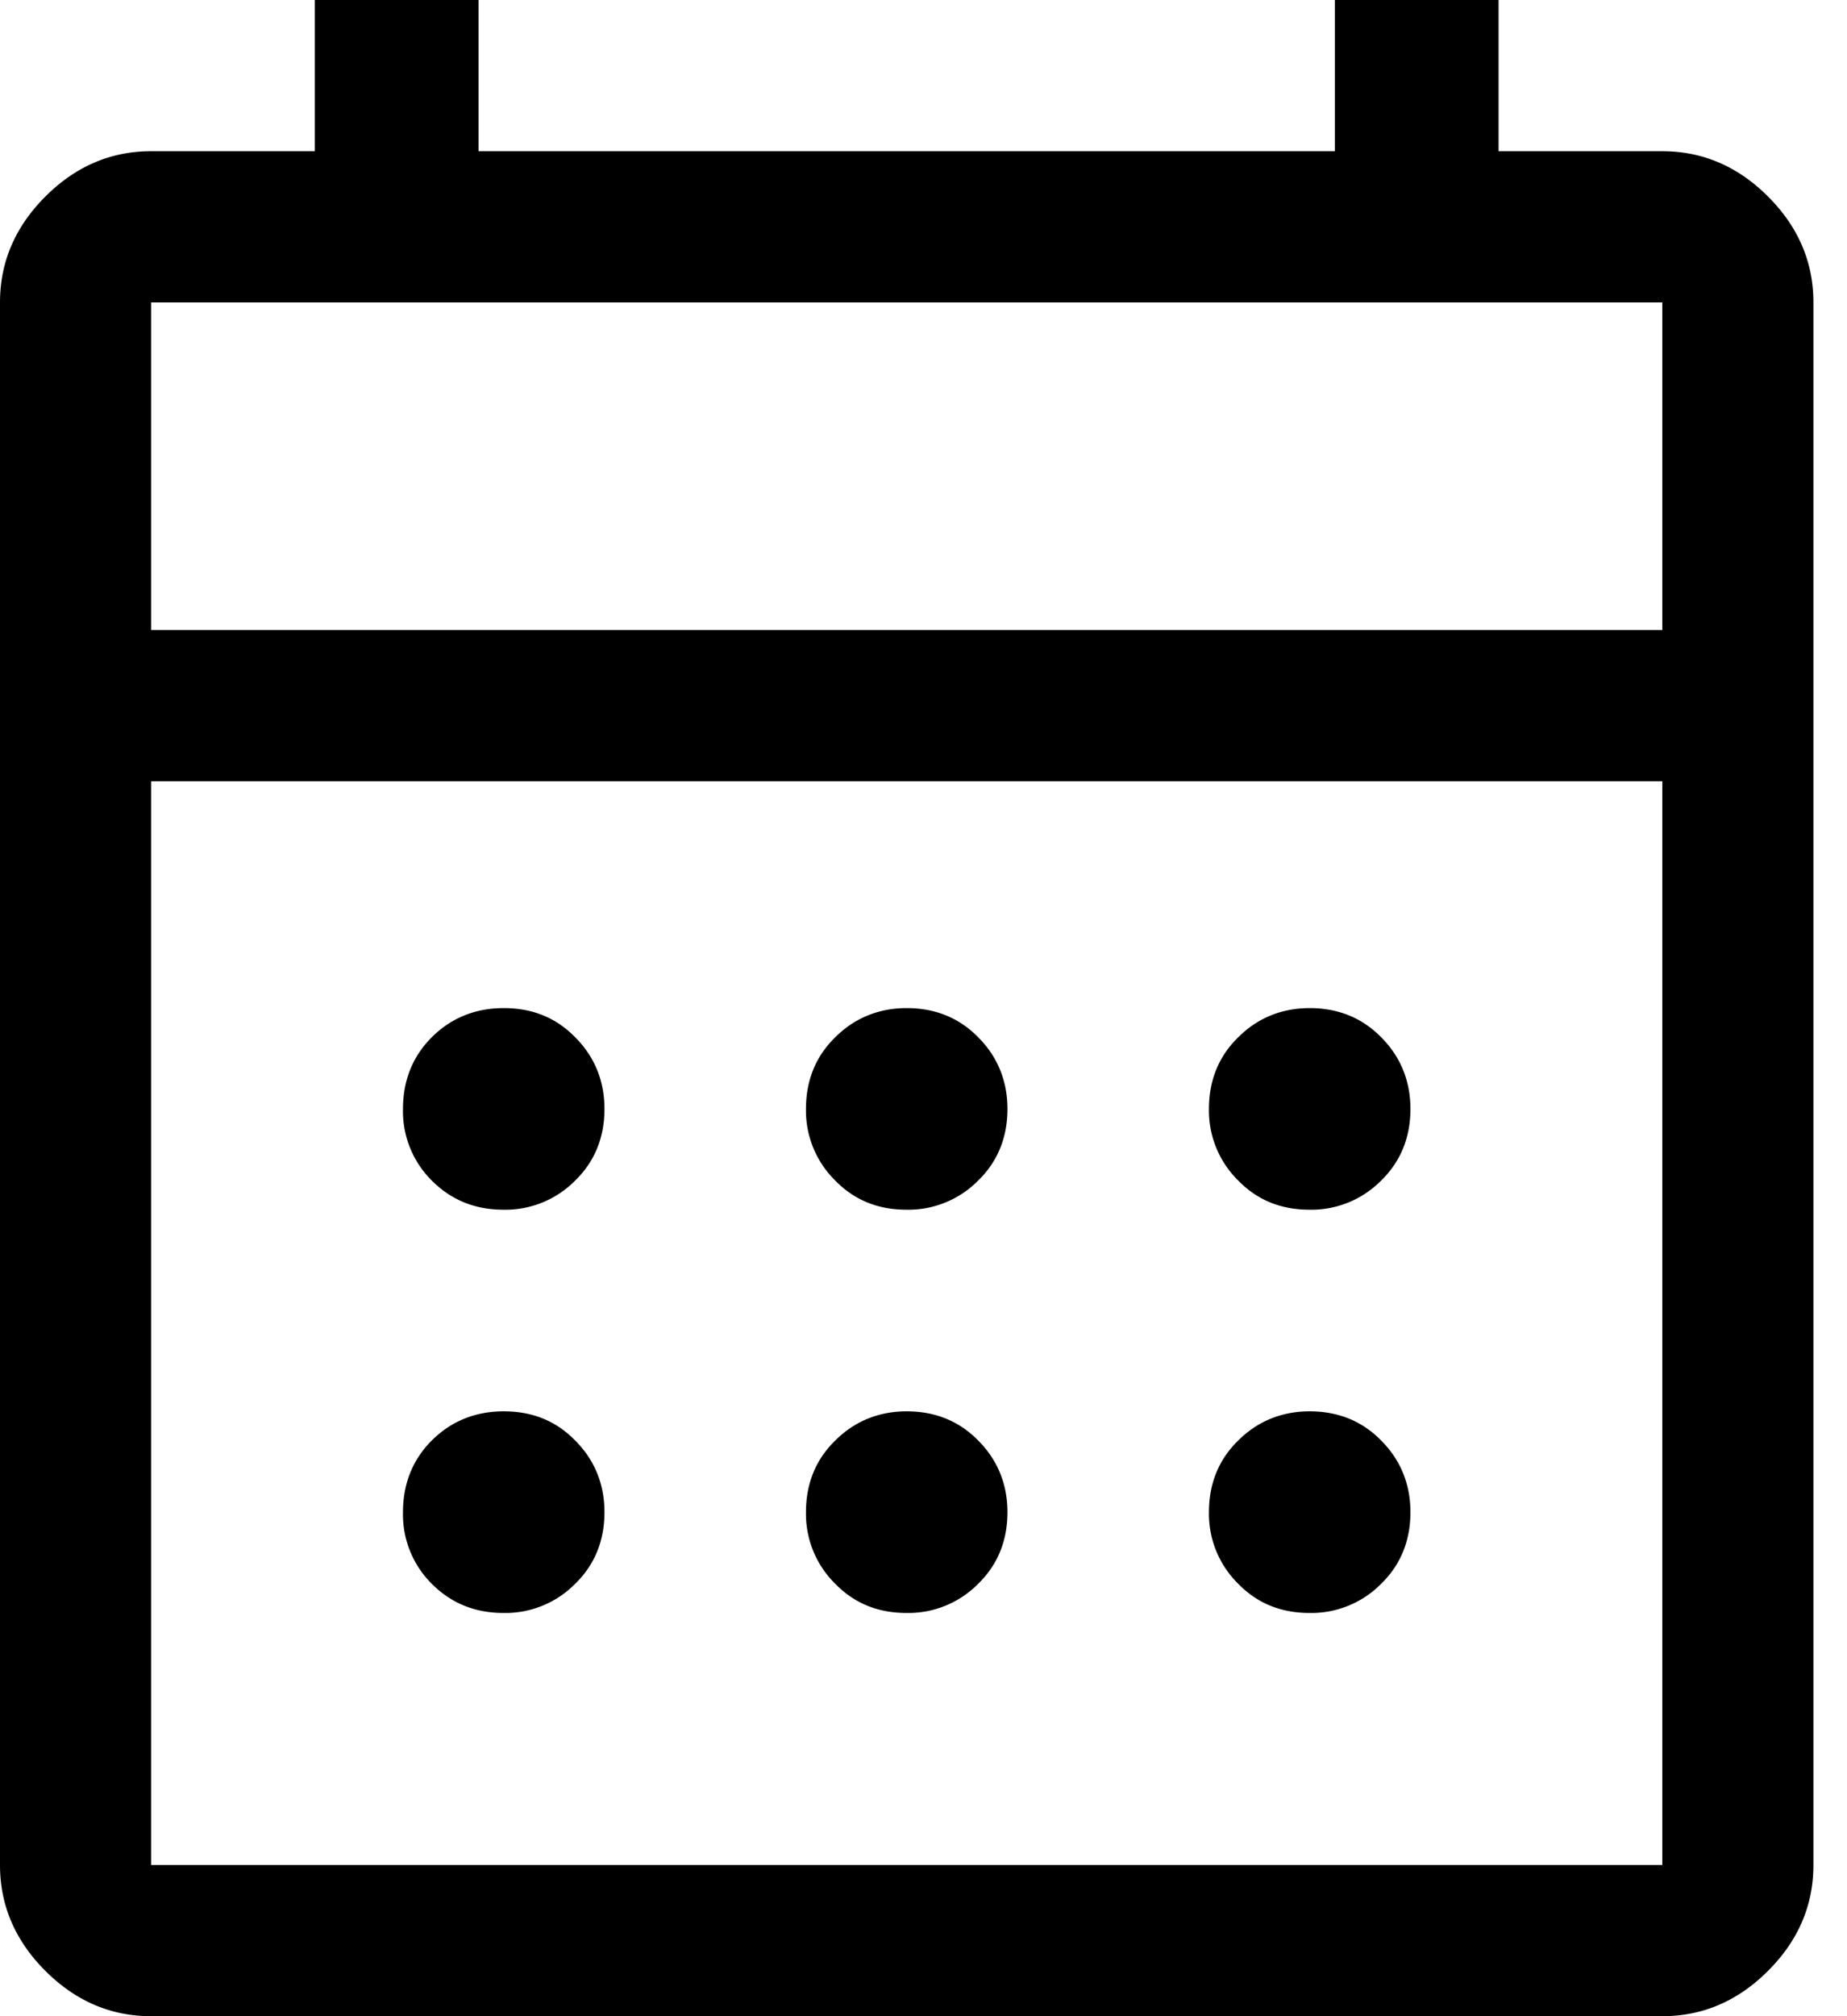 <svg width="22" height="24" viewBox="0 0 22 24" fill="none" xmlns="http://www.w3.org/2000/svg">
  <path d="M10.8 14.4c-.342 0-.624-.114-.852-.348A1.168 1.168 0 0 1 9.6 13.2c0-.336.114-.624.348-.852.228-.228.516-.348.852-.348.336 0 .624.114.852.348.228.228.348.516.348.852 0 .336-.114.624-.348.852a1.168 1.168 0 0 1-.852.348Zm-4.8 0c-.342 0-.624-.114-.858-.348A1.163 1.163 0 0 1 4.8 13.2c0-.336.114-.624.342-.852C5.37 12.12 5.658 12 6 12c.342 0 .624.114.852.348.228.228.348.516.348.852 0 .336-.114.624-.348.852A1.168 1.168 0 0 1 6 14.4Zm9.6 0c-.342 0-.624-.114-.852-.348a1.168 1.168 0 0 1-.348-.852c0-.336.114-.624.348-.852.228-.228.516-.348.852-.348.336 0 .624.114.852.348.228.228.348.516.348.852 0 .336-.114.624-.348.852a1.168 1.168 0 0 1-.852.348Zm-4.8 4.8c-.342 0-.624-.114-.852-.348A1.168 1.168 0 0 1 9.6 18c0-.336.114-.624.348-.852.228-.228.516-.348.852-.348.336 0 .624.114.852.348.228.228.348.516.348.852 0 .336-.114.624-.348.852a1.168 1.168 0 0 1-.852.348Zm-4.8 0c-.342 0-.624-.114-.858-.348A1.163 1.163 0 0 1 4.8 18c0-.336.114-.624.342-.852.228-.228.516-.348.858-.348.342 0 .624.114.852.348.228.228.348.516.348.852 0 .336-.114.624-.348.852A1.168 1.168 0 0 1 6 19.2Zm9.6 0c-.342 0-.624-.114-.852-.348A1.168 1.168 0 0 1 14.4 18c0-.336.114-.624.348-.852.228-.228.516-.348.852-.348.336 0 .624.114.852.348.228.228.348.516.348.852 0 .336-.114.624-.348.852a1.168 1.168 0 0 1-.852.348ZM1.8 24c-.48 0-.9-.18-1.26-.54C.18 23.1 0 22.68 0 22.2V3.6c0-.48.18-.9.54-1.26.36-.36.78-.54 1.26-.54h1.95V0H5.7v1.8h10.2V0h1.95v1.8h1.95c.48 0 .9.18 1.26.54.36.36.54.78.54 1.26v18.6c0 .48-.18.9-.54 1.26-.36.36-.78.54-1.26.54h-18Zm0-1.8h18V9.3h-18v12.9Zm0-14.7h18V3.6h-18v3.9Zm0 0V3.6v3.9Z" fill="#000"/>
</svg>
